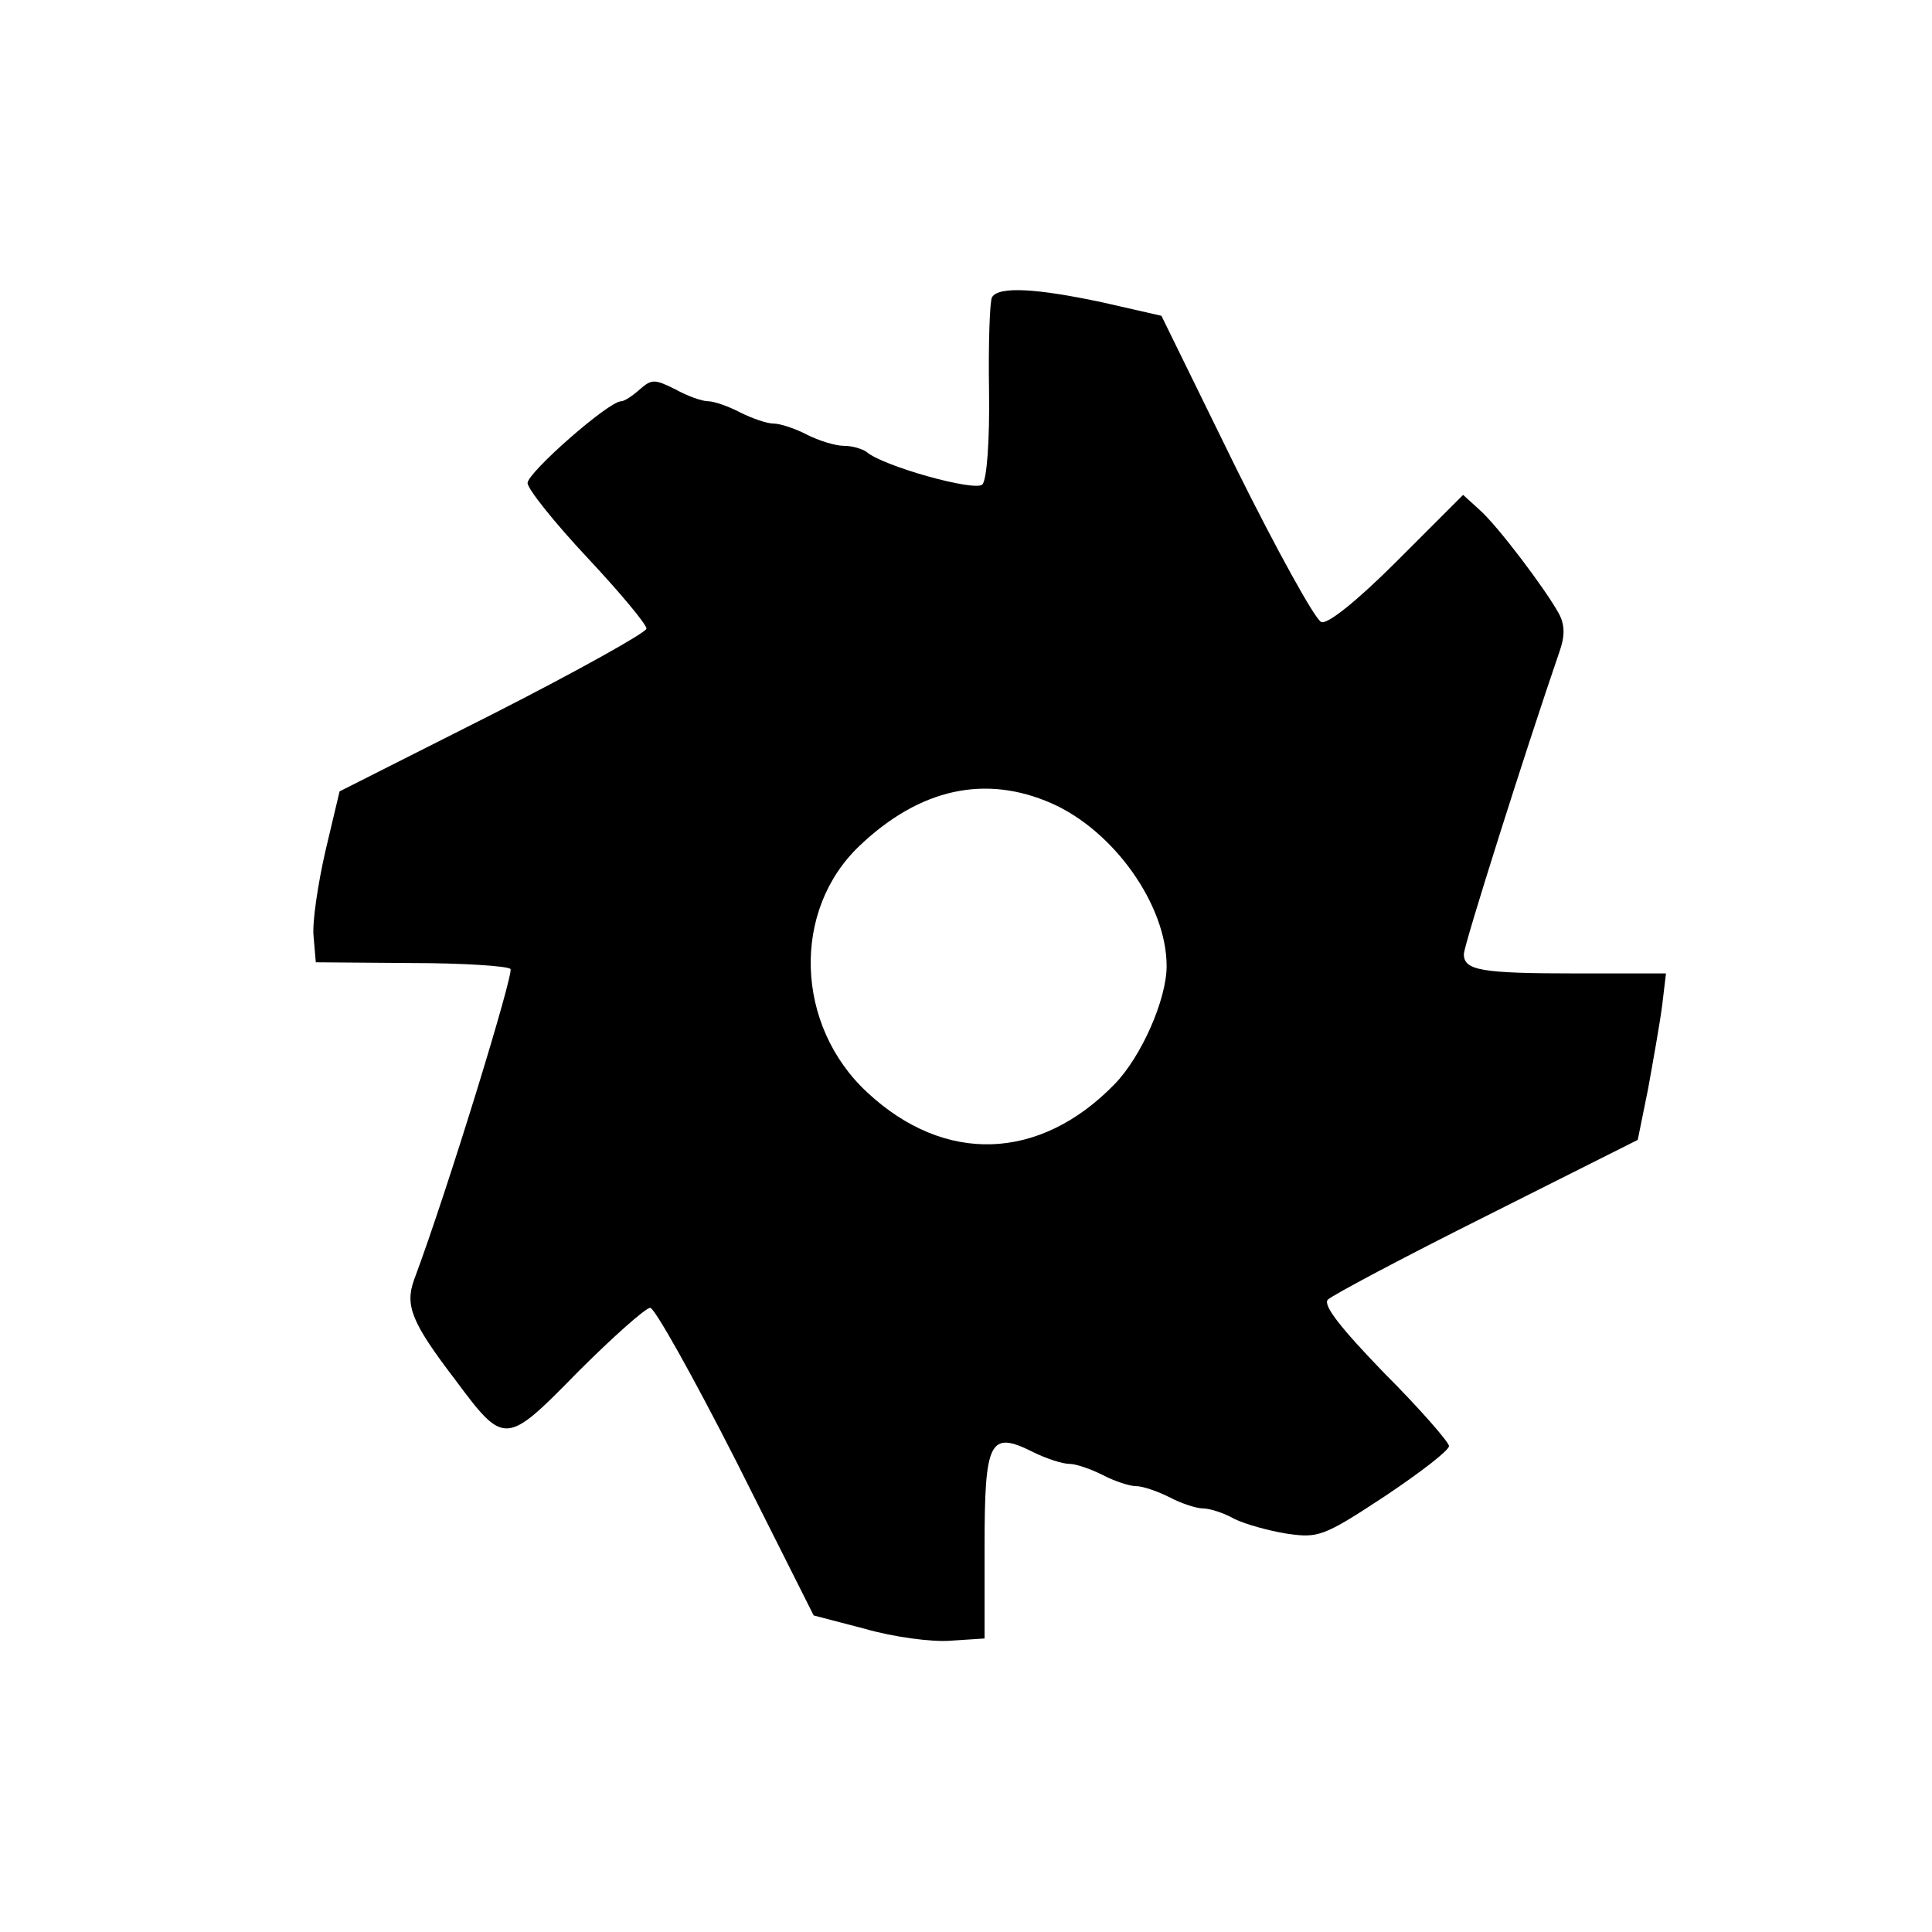 <?xml version="1.0" standalone="no"?>
<!DOCTYPE svg PUBLIC "-//W3C//DTD SVG 20010904//EN"
 "http://www.w3.org/TR/2001/REC-SVG-20010904/DTD/svg10.dtd">
<svg version="1.0" xmlns="http://www.w3.org/2000/svg"
 width="260pt" height="260pt" viewBox="0 0 260 260"
 preserveAspectRatio="xMidYMid meet">
<g transform="translate(0,260) scale(0.1,-0.1)"
fill="#000000" stroke="none">
<path d="M1335 2200 c-3 -5 -5 -62 -4 -126 1 -67 -3 -120 -9 -126 -10 -10
-135 25 -156 44 -6 4 -19 8 -30 8 -12 0 -34 7 -50 15 -15 8 -36 15 -45 15 -9
0 -29 7 -45 15 -15 8 -35 15 -43 15 -8 0 -28 7 -44 16 -28 14 -32 14 -48 0
-10 -9 -21 -16 -25 -16 -17 0 -126 -96 -126 -110 0 -8 36 -53 80 -100 44 -47
80 -90 80 -96 0 -5 -93 -57 -207 -115 l-206 -104 -19 -80 c-10 -44 -18 -96
-16 -115 l3 -35 127 -1 c71 0 131 -4 135 -8 5 -5 -84 -296 -130 -419 -12 -34
-3 -57 55 -133 67 -90 68 -90 166 10 47 47 91 86 97 86 6 0 58 -93 116 -207
l104 -207 69 -18 c38 -11 90 -18 115 -16 l46 3 0 124 c0 143 7 156 65 127 18
-9 40 -16 49 -16 9 0 29 -7 45 -15 15 -8 36 -15 45 -15 9 0 29 -7 45 -15 15
-8 36 -15 45 -15 9 0 28 -6 42 -14 14 -7 46 -16 71 -20 42 -6 49 -4 131 50 48
32 87 62 87 68 0 5 -39 50 -87 98 -60 62 -83 92 -76 99 6 6 102 57 214 113
l203 102 14 69 c7 39 16 89 19 113 l5 42 -120 0 c-129 0 -152 4 -152 26 0 12
83 274 129 408 7 20 7 35 -1 50 -18 33 -83 119 -107 140 l-22 20 -89 -89 c-54
-54 -94 -86 -102 -82 -8 3 -60 97 -115 208 l-100 204 -79 18 c-89 19 -140 22
-149 7z m80 -681 c84 -37 155 -137 155 -219 0 -45 -34 -122 -70 -159 -101
-104 -229 -108 -333 -11 -97 90 -102 245 -10 332 81 77 169 96 258 57z"/>
</g>
</svg>
